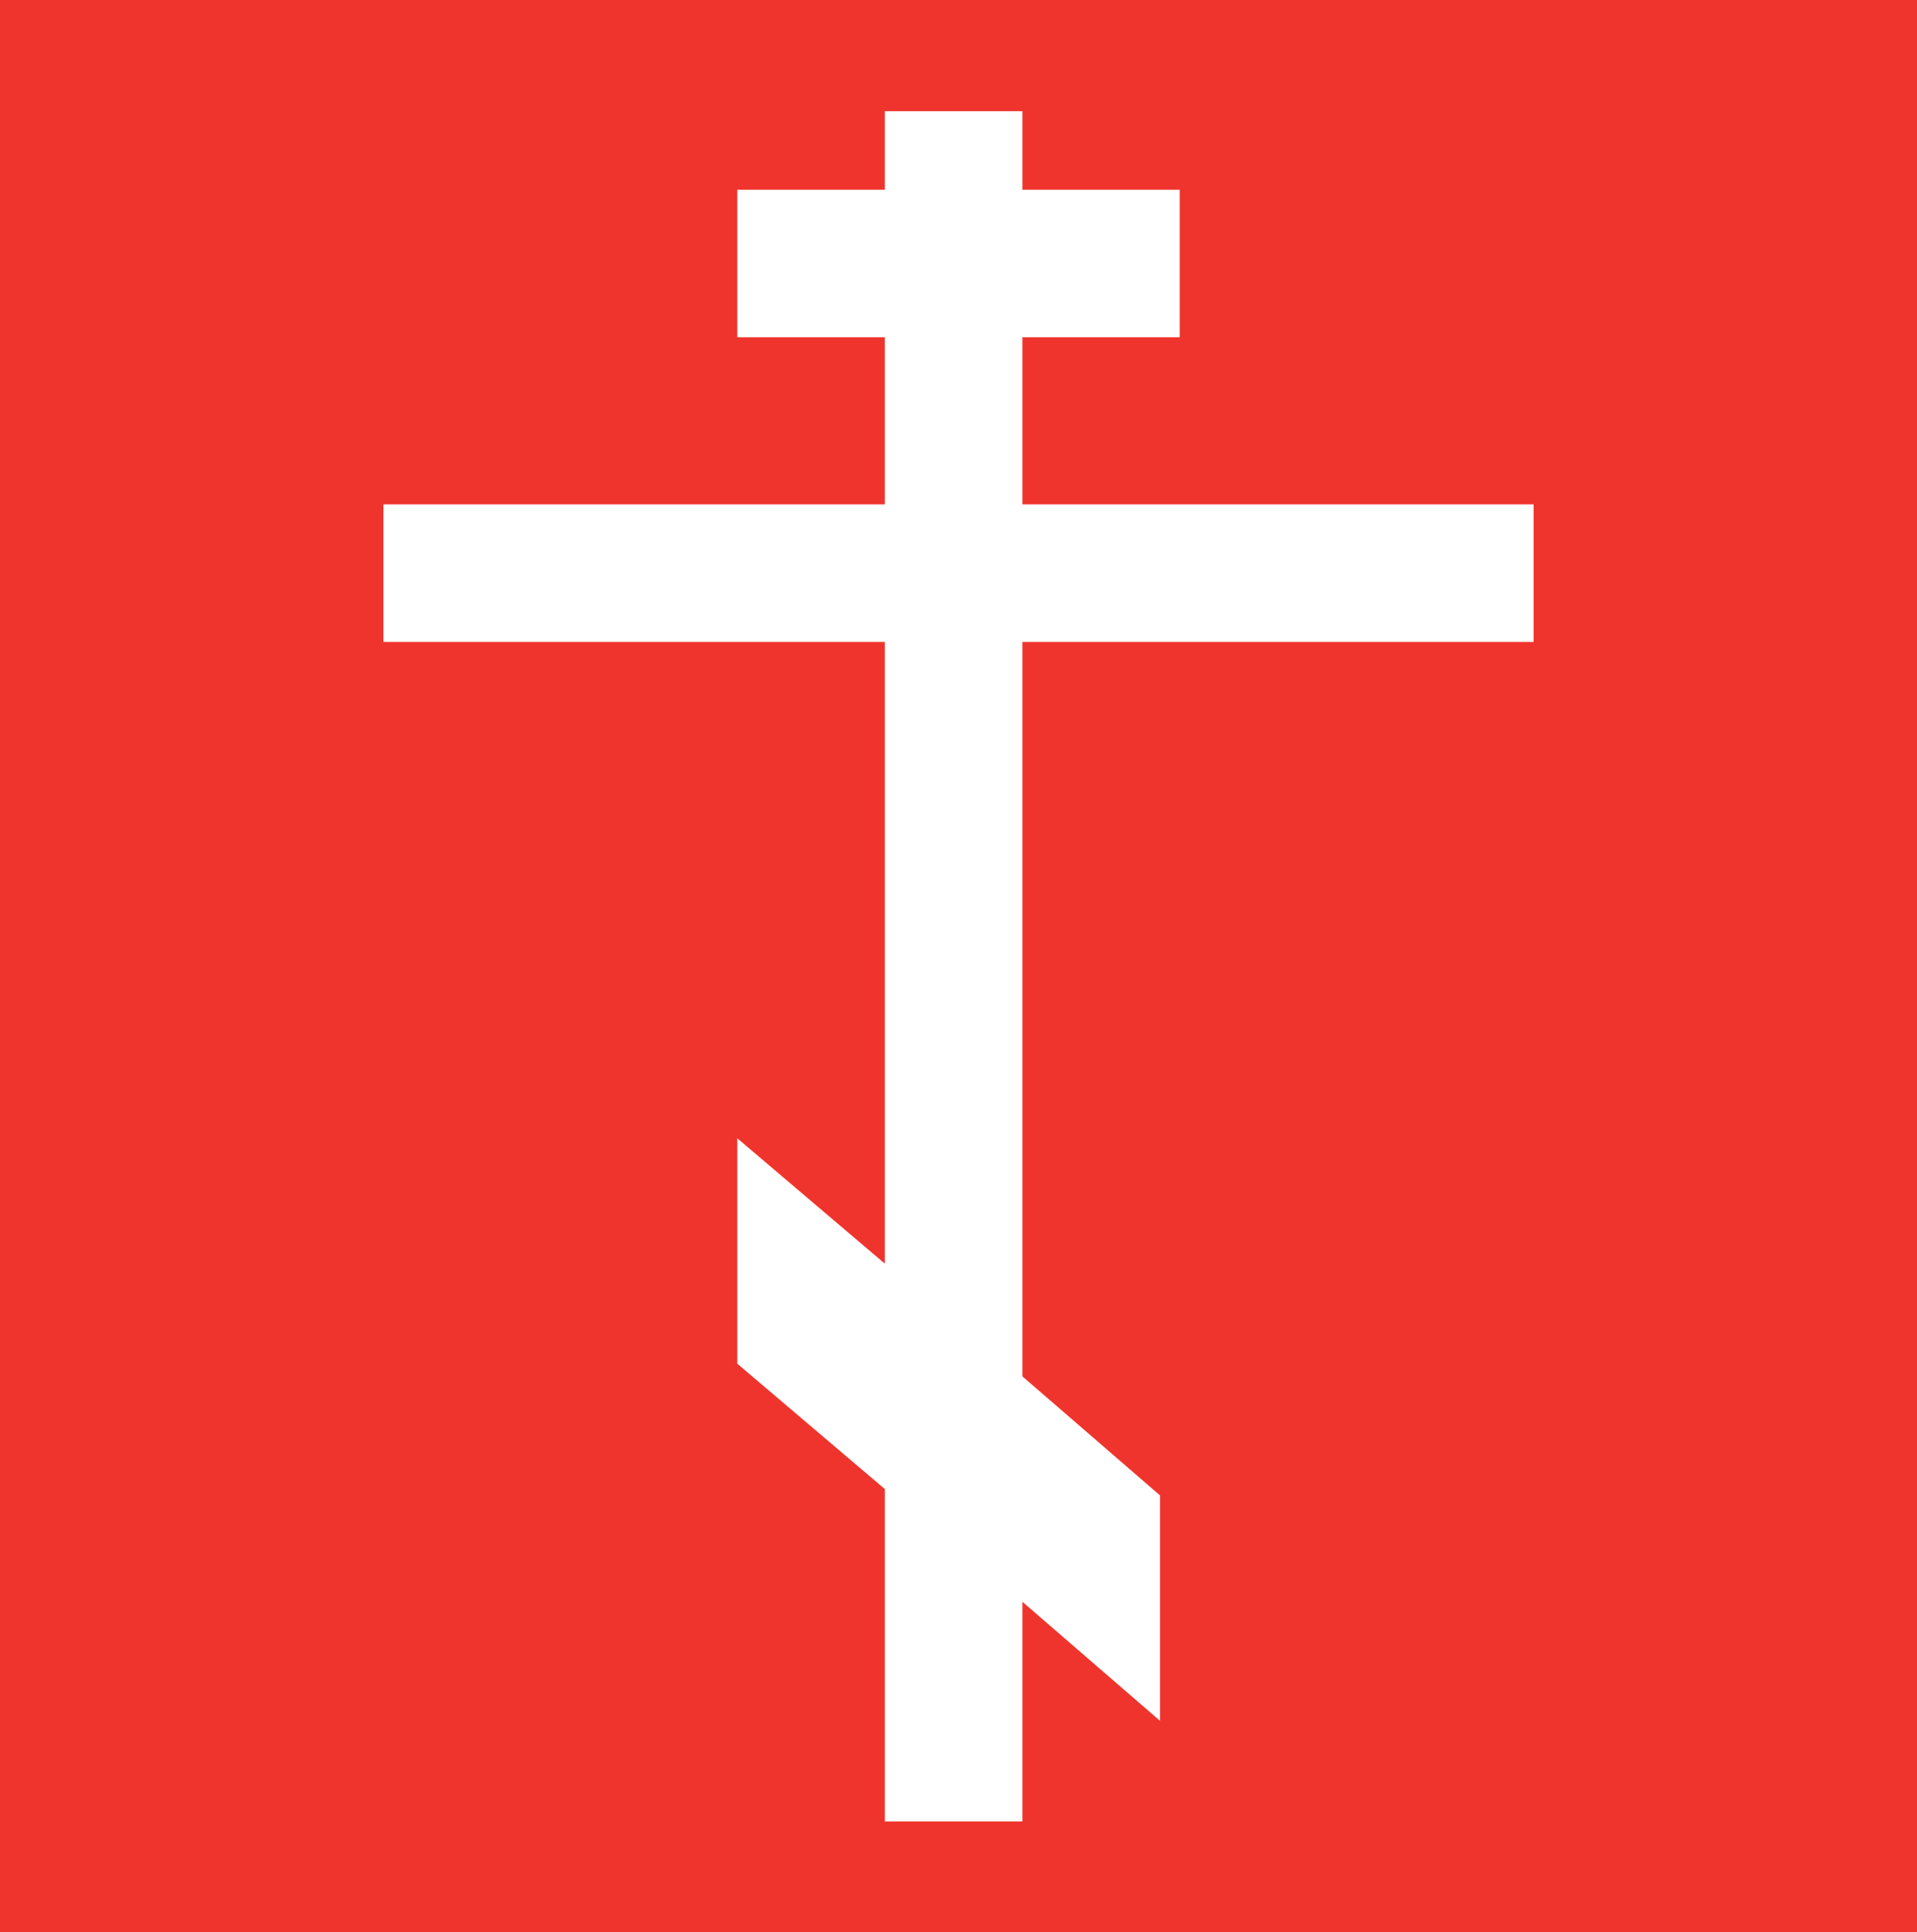 <?xml version="1.0" encoding="UTF-8"?> <svg xmlns="http://www.w3.org/2000/svg" width="500" height="504" viewBox="0 0 500 504" fill="none"><rect x="0" y="0" width="500" height="504" fill="#333333" stroke="none"/><rect width="500" height="500" transform="translate(0 4)" fill="white"></rect><rect width="500" height="504" fill="#EF342D"></rect><path d="M400 167.462V131.564H266.667V87.974H307.692V49.513H266.667V29H230.769V49.513H192.308V87.974H230.769V131.564H100V167.462H230.769V329.636L192.308 296.949V355.748L230.769 388.44V475.154H266.667V417.857L302.564 448.917V390.11L266.667 359.058V167.462H400Z" fill="white"></path></svg> 
